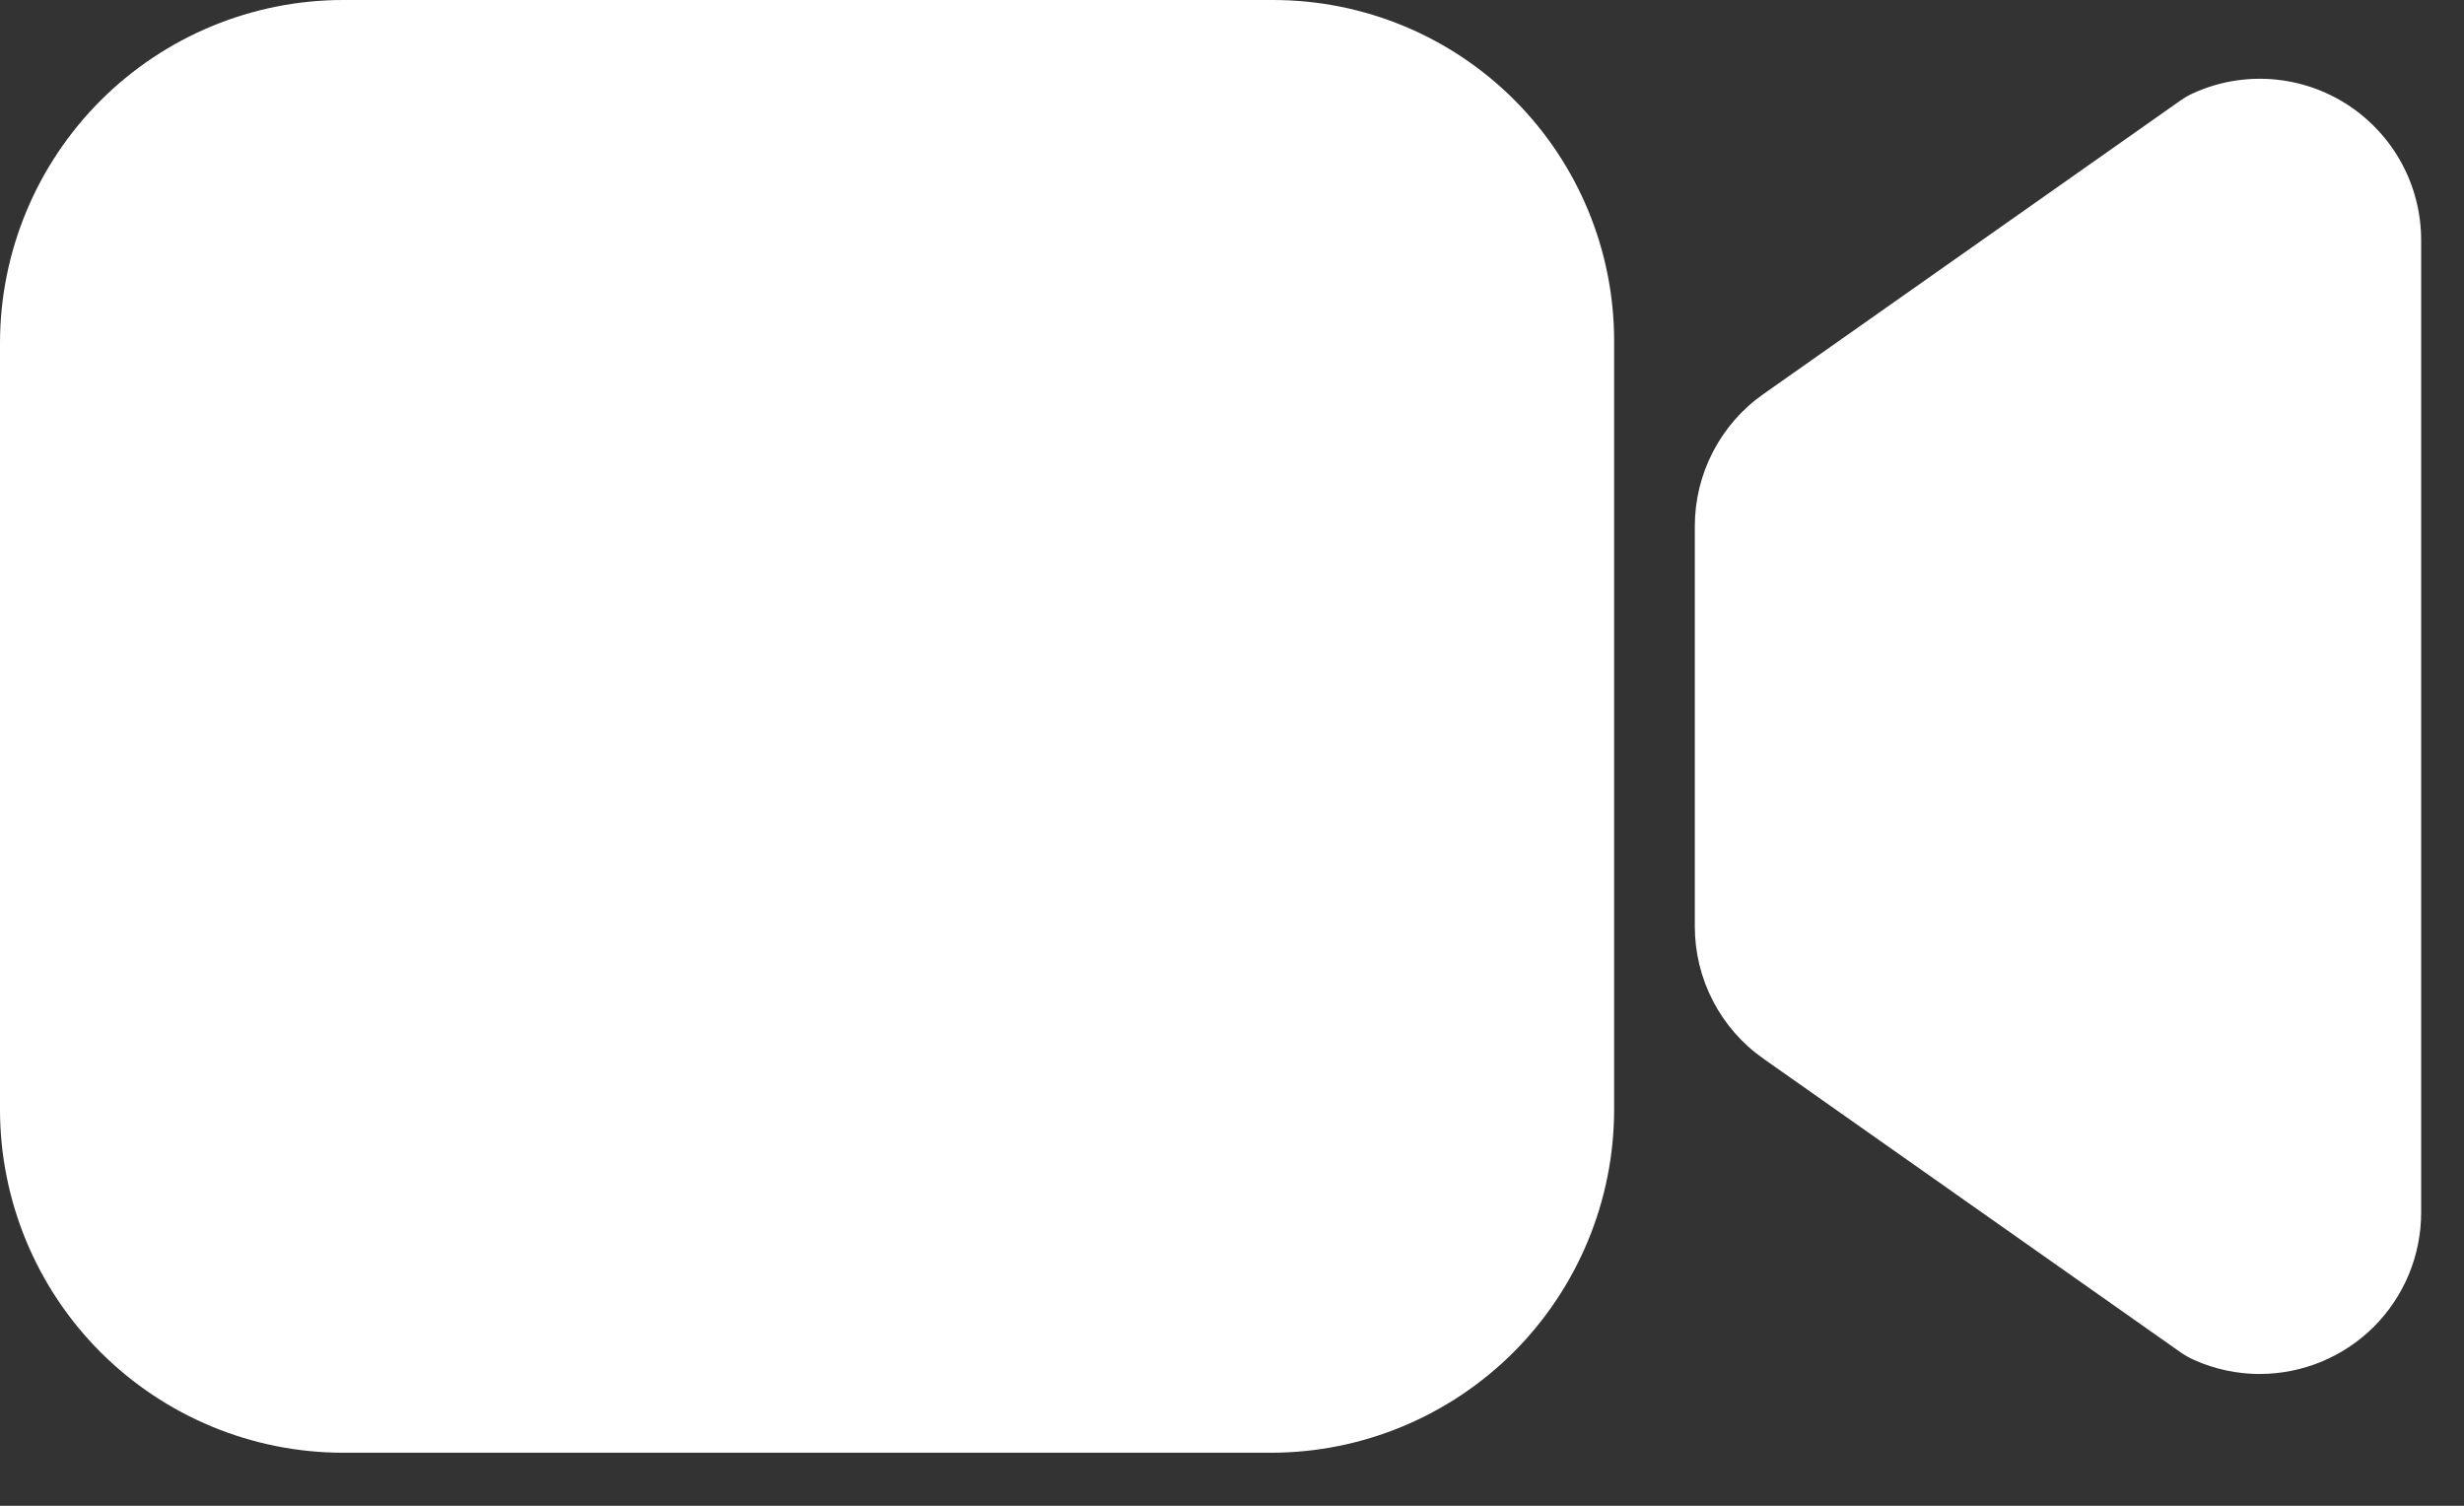 <svg width="36" height="22" viewBox="0 0 36 22" fill="none" xmlns="http://www.w3.org/2000/svg">
<rect x="0" y="0" width="36" height="22" fill="#333333" stroke="none"/>
<path d="M33.016 20.075C32.686 20.074 32.359 20.005 32.058 19.87C31.988 19.839 31.921 19.801 31.858 19.757L25.762 15.466C25.453 15.249 25.201 14.96 25.027 14.624C24.853 14.289 24.762 13.916 24.762 13.538V7.687C24.762 7.309 24.853 6.936 25.027 6.601C25.201 6.265 25.453 5.976 25.762 5.759L31.858 1.468C31.921 1.424 31.988 1.386 32.058 1.355C32.417 1.195 32.81 1.127 33.202 1.158C33.594 1.189 33.971 1.318 34.301 1.532C34.63 1.746 34.901 2.039 35.089 2.384C35.276 2.73 35.374 3.116 35.374 3.509V17.715C35.374 18.341 35.126 18.941 34.684 19.383C34.241 19.825 33.641 20.074 33.016 20.074V20.075Z" fill="white"/>
<path d="M18.572 21.225H5.011C3.683 21.224 2.409 20.695 1.469 19.756C0.53 18.816 0.001 17.542 0 16.213V5.011C0.001 3.683 0.53 2.409 1.469 1.469C2.409 0.53 3.683 0.001 5.011 0H18.607C19.927 0.002 21.191 0.526 22.124 1.459C23.057 2.392 23.582 3.657 23.583 4.976V16.213C23.582 17.542 23.053 18.816 22.114 19.756C21.174 20.695 19.901 21.224 18.572 21.225Z" fill="white"/>
</svg>
